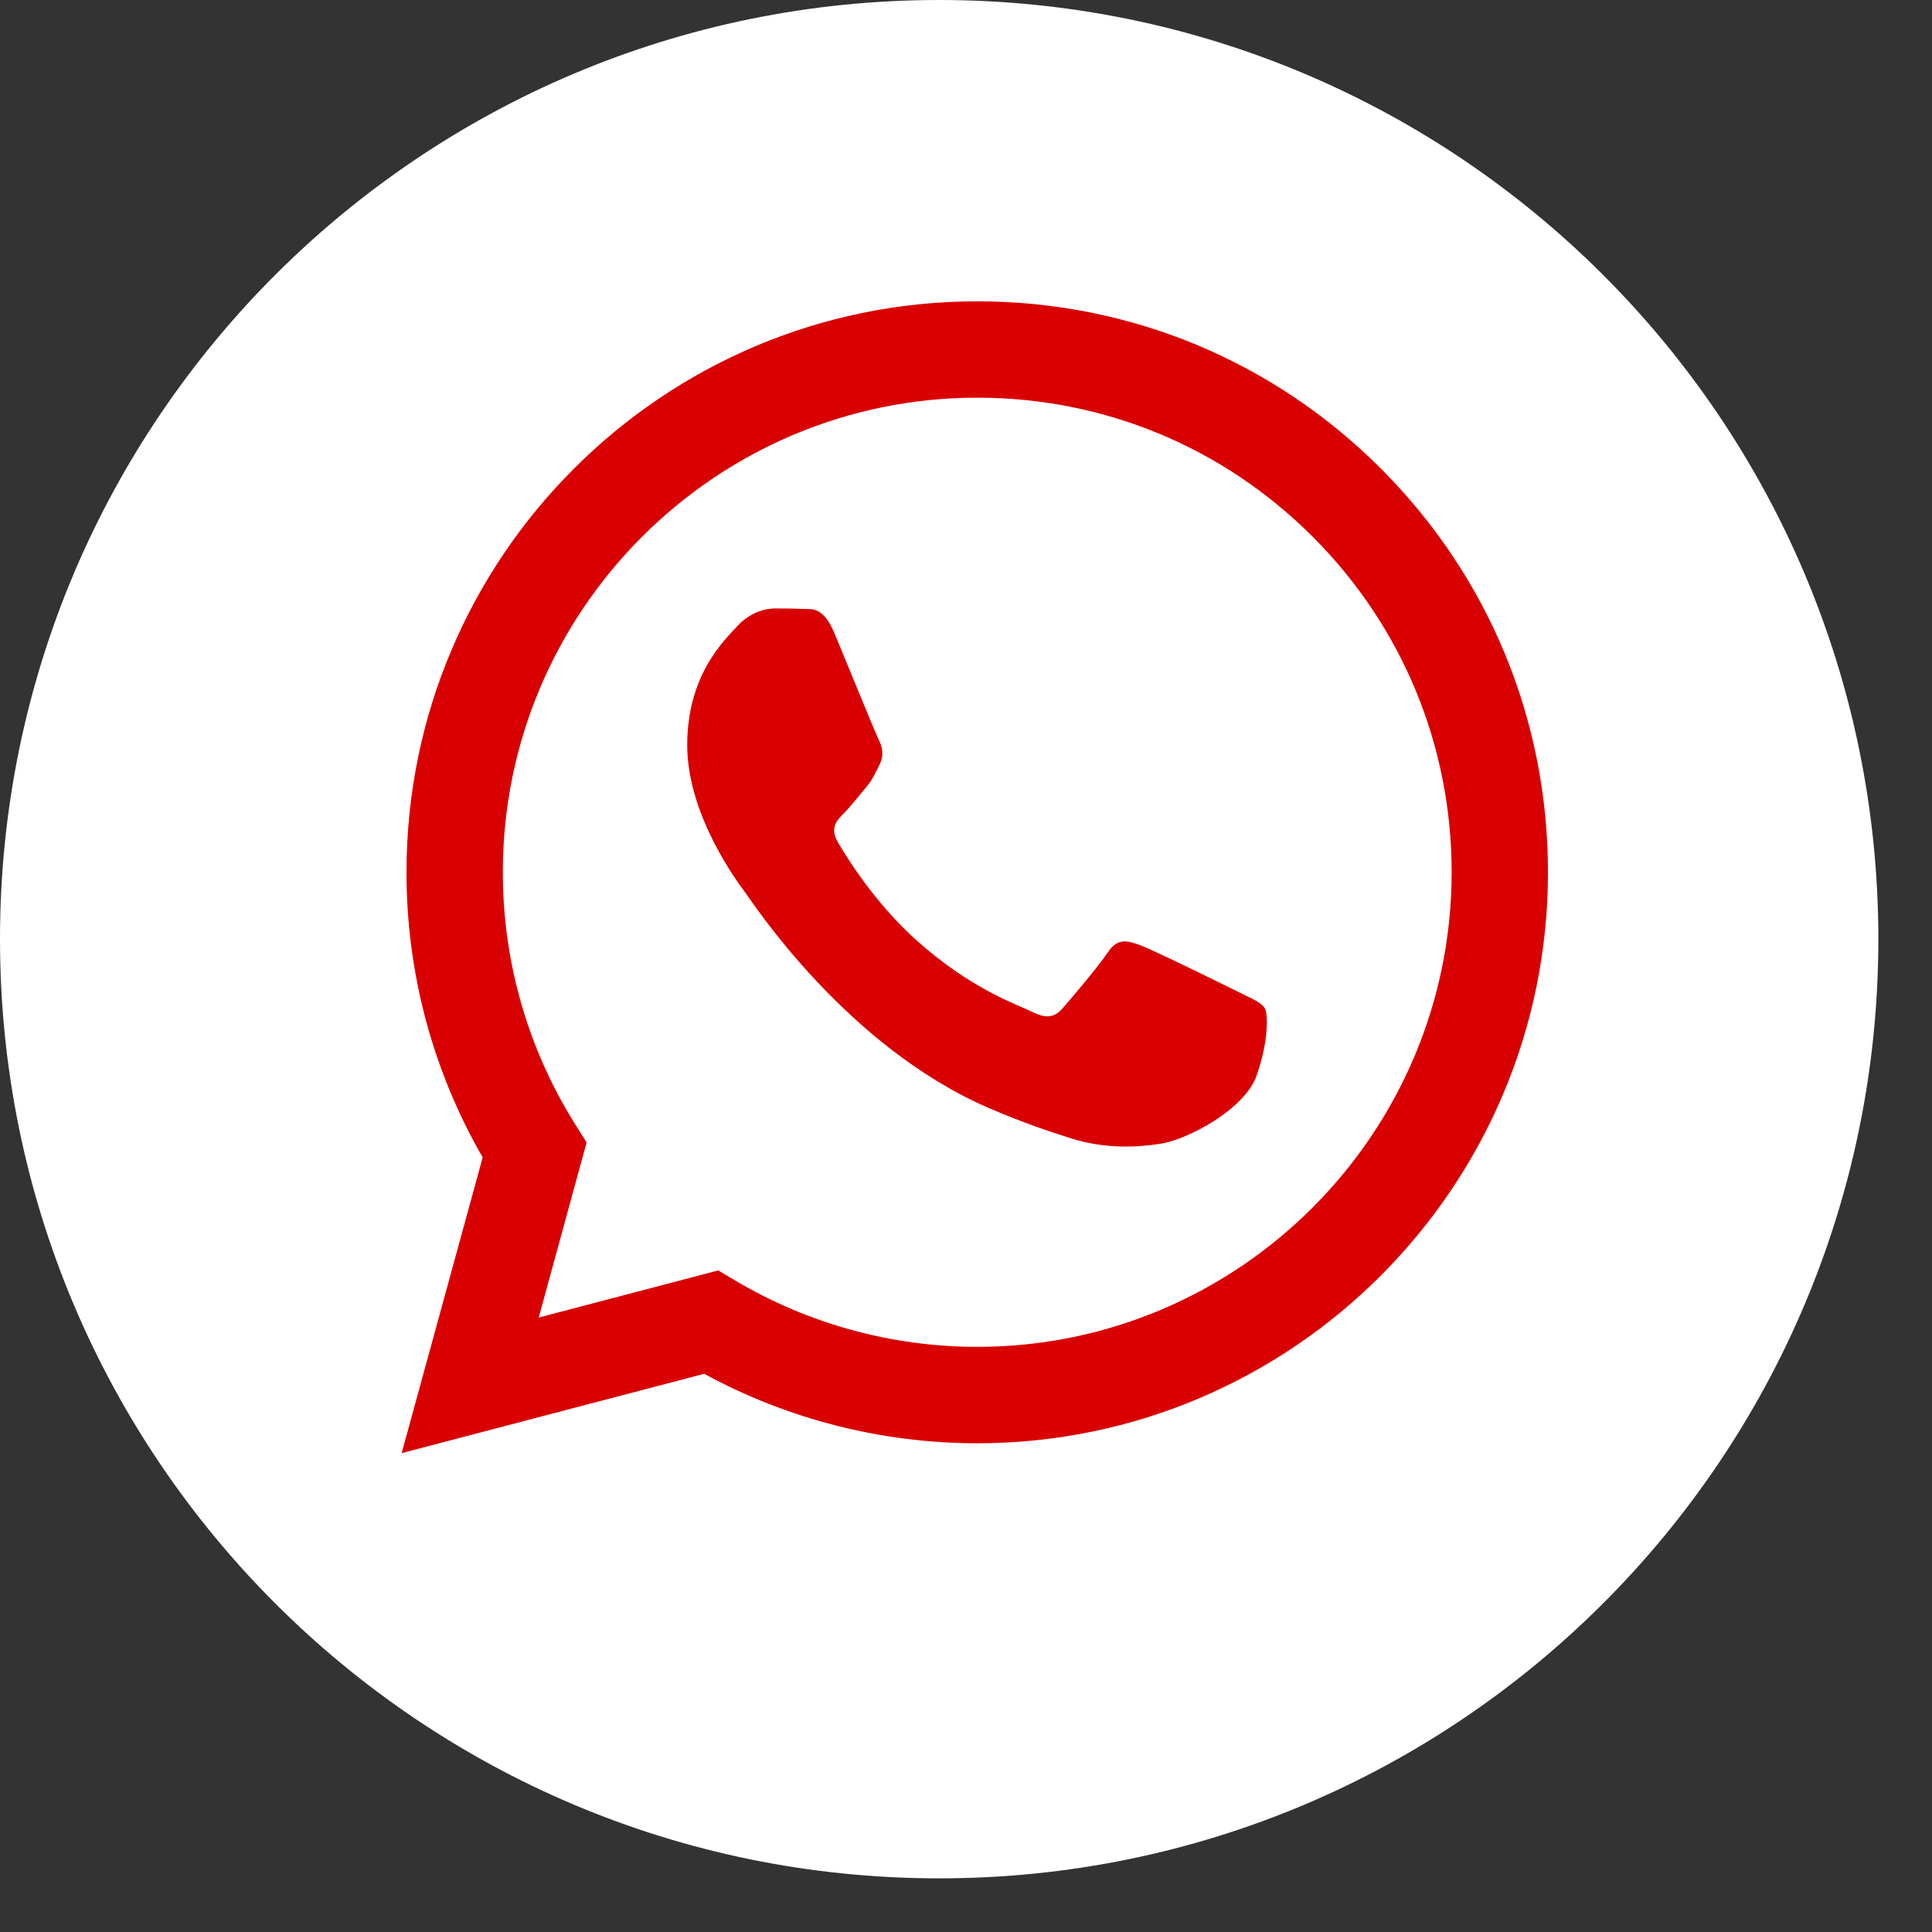 <?xml version="1.0" encoding="UTF-8"?> <svg xmlns="http://www.w3.org/2000/svg" width="30" height="30" viewBox="0 0 30 30" fill="none"><rect x="0" y="0" width="30" height="30" fill="#333333" stroke="none"/><ellipse cx="14.942" cy="14.343" rx="13.9" ry="13.456" fill="#D80000"></ellipse><path d="M15.177 6.175C11.114 6.175 7.809 9.48 7.808 13.541C7.807 14.933 8.197 16.289 8.934 17.462L9.109 17.74L8.365 20.459L11.153 19.727L11.422 19.887C12.553 20.558 13.849 20.913 15.171 20.914H15.174C19.234 20.914 22.539 17.609 22.541 13.547C22.541 11.579 21.776 9.728 20.385 8.336C18.994 6.943 17.145 6.176 15.177 6.175ZM19.51 16.708C19.326 17.226 18.441 17.698 18.015 17.761C17.634 17.818 17.151 17.842 16.621 17.673C16.299 17.571 15.887 17.435 15.358 17.207C13.136 16.248 11.686 14.011 11.575 13.863C11.464 13.715 10.671 12.663 10.671 11.572C10.671 10.482 11.243 9.947 11.446 9.725C11.649 9.503 11.889 9.448 12.036 9.448C12.184 9.448 12.332 9.449 12.461 9.456C12.597 9.462 12.779 9.404 12.959 9.836C13.144 10.279 13.587 11.369 13.642 11.48C13.697 11.591 13.734 11.72 13.66 11.868C13.586 12.015 13.55 12.108 13.439 12.237C13.328 12.367 13.206 12.526 13.107 12.625C12.996 12.736 12.88 12.856 13.01 13.077C13.139 13.299 13.583 14.024 14.242 14.611C15.088 15.366 15.801 15.6 16.023 15.71C16.244 15.821 16.373 15.803 16.502 15.655C16.631 15.507 17.056 15.008 17.203 14.787C17.351 14.565 17.499 14.602 17.702 14.676C17.905 14.75 18.994 15.285 19.215 15.396C19.436 15.507 19.584 15.562 19.639 15.655C19.695 15.747 19.695 16.191 19.51 16.708Z" fill="white"></path><path d="M14.583 0C6.529 0 0 6.529 0 14.583C0 22.637 6.529 29.167 14.583 29.167C22.637 29.167 29.167 22.637 29.167 14.583C29.167 6.529 22.637 0 14.583 0ZM15.174 22.411H15.171C13.687 22.41 12.23 22.038 10.935 21.332L6.237 22.564L7.495 17.972C6.719 16.628 6.311 15.103 6.312 13.541C6.313 8.654 10.289 4.679 15.174 4.679C17.545 4.679 19.77 5.602 21.444 7.278C23.117 8.953 24.038 11.18 24.037 13.548C24.035 18.435 20.059 22.411 15.174 22.411Z" fill="white"></path></svg> 